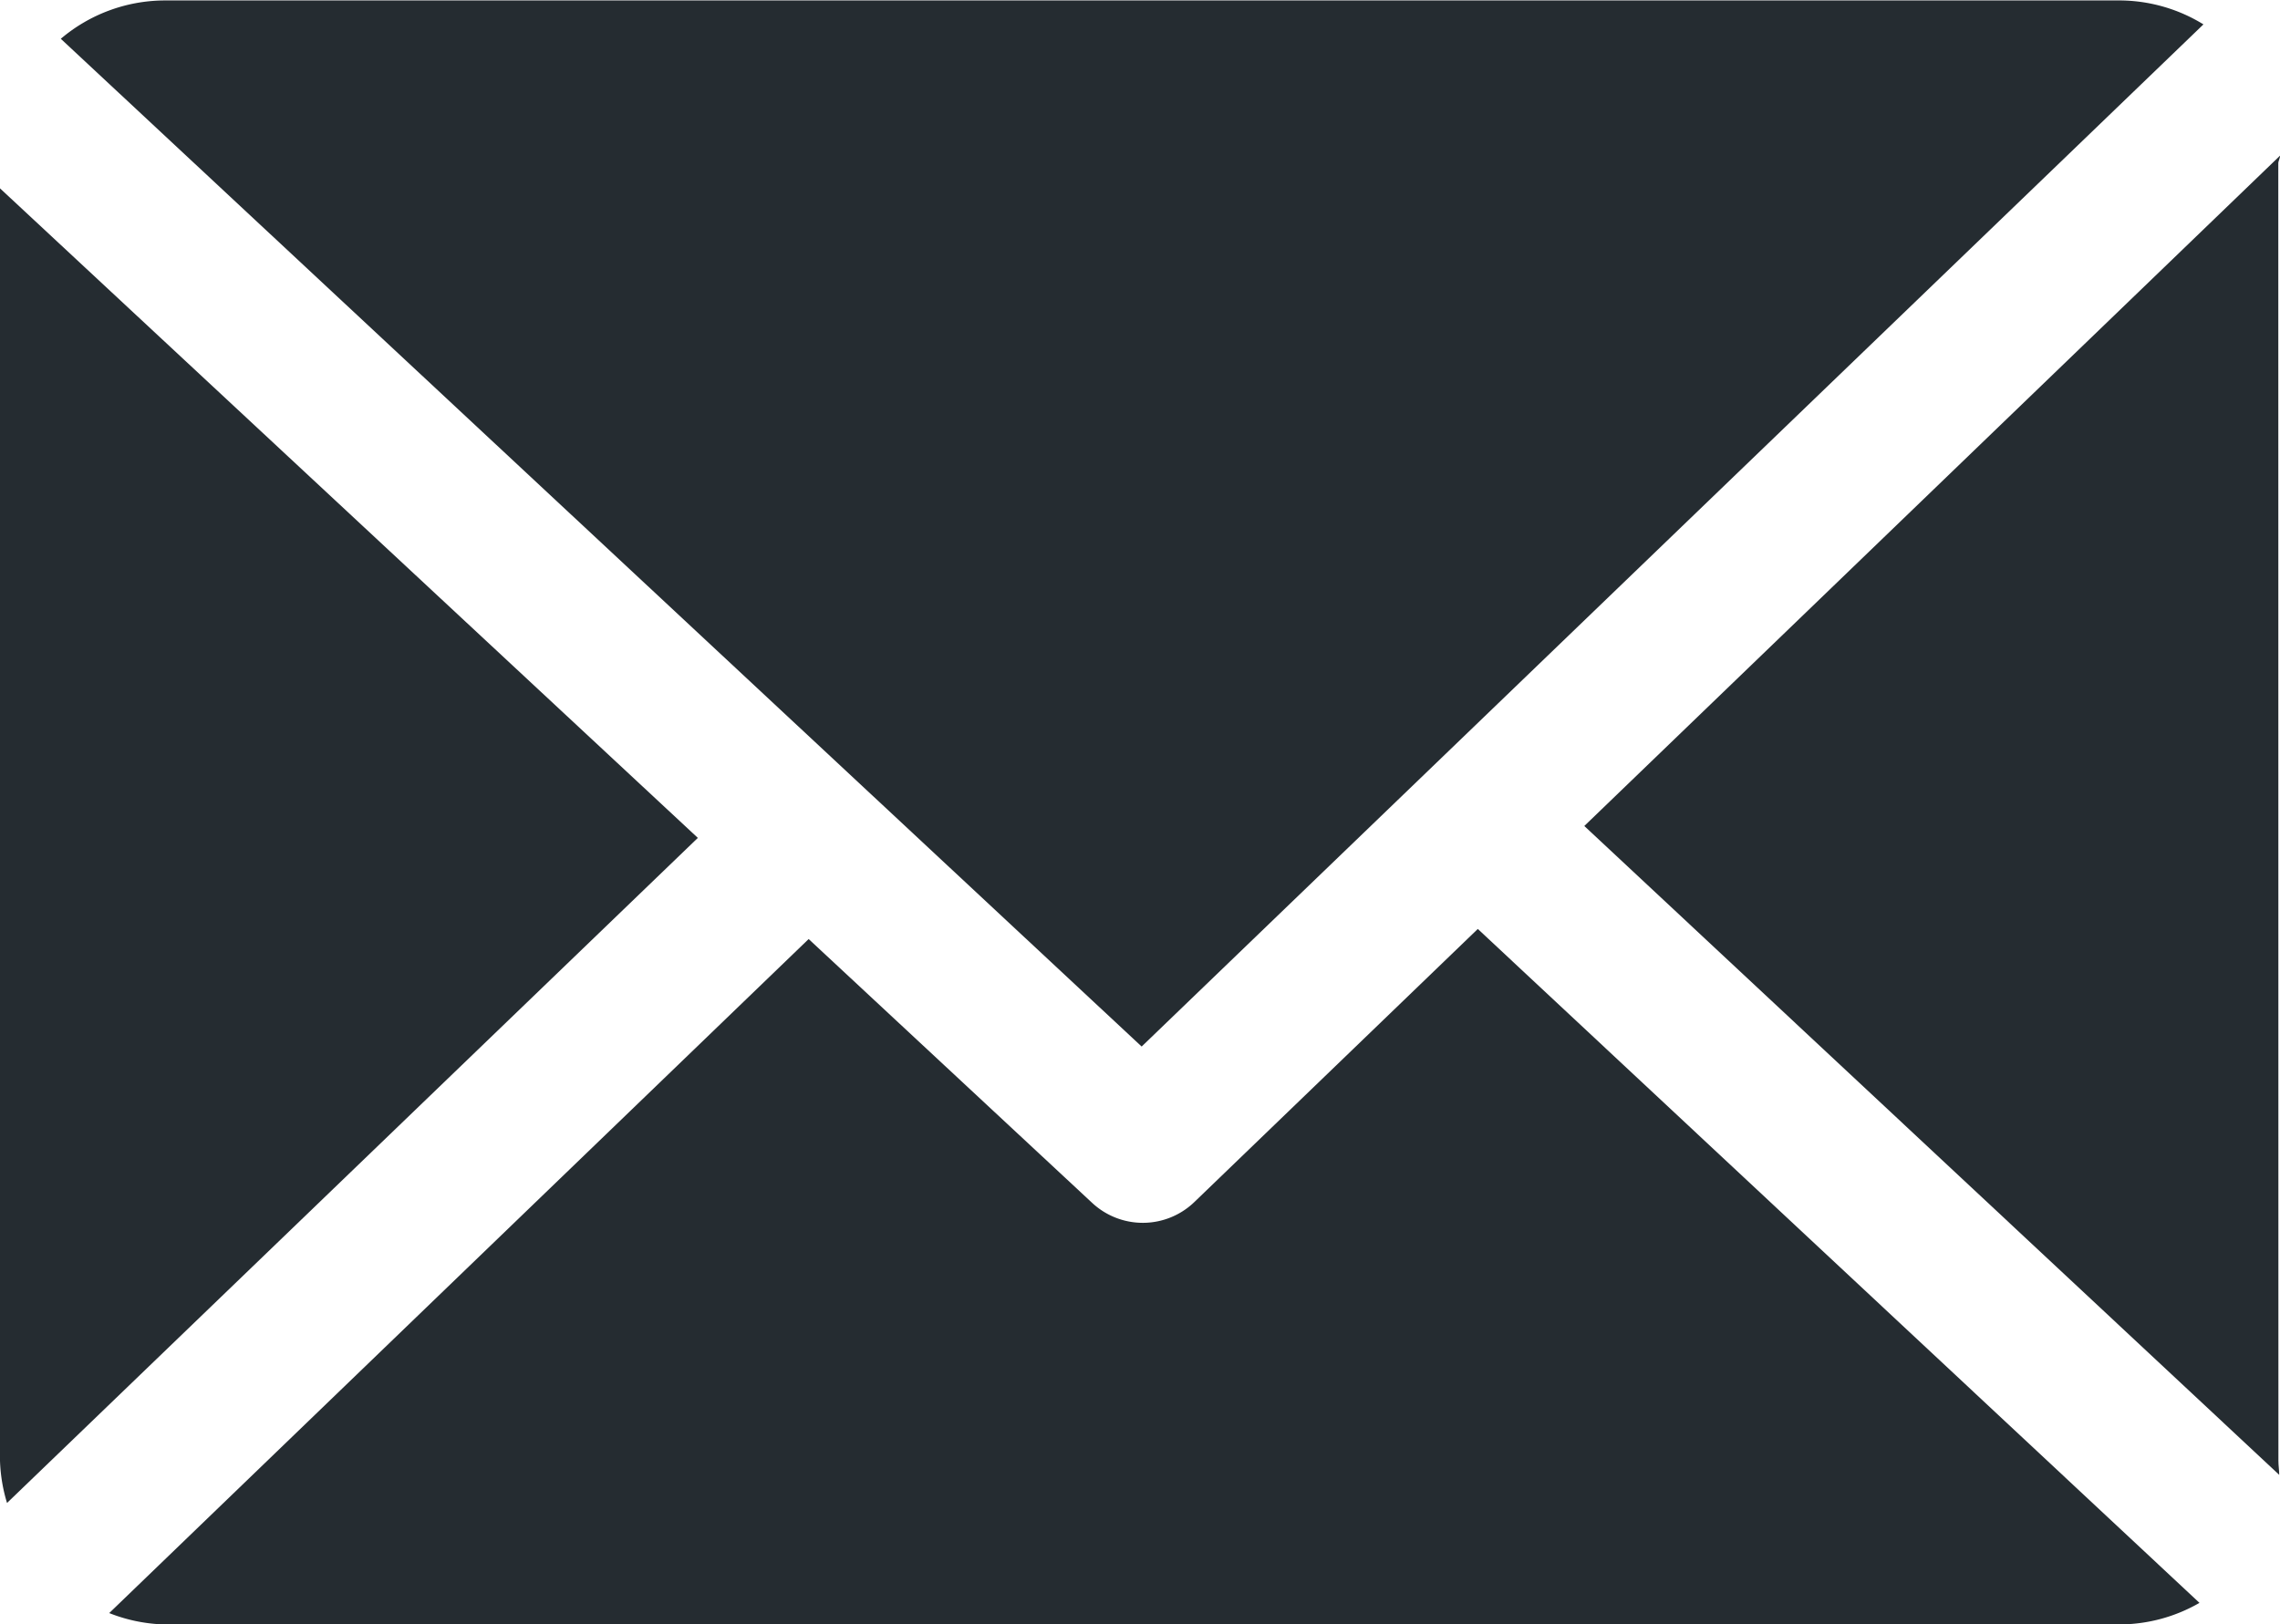 <svg id="Mail_icon" data-name="Mail icon" xmlns="http://www.w3.org/2000/svg" width="20.103" height="14.323" viewBox="0 0 20.103 14.323">
  <path id="Path_207" data-name="Path 207" d="M166.049,48.874c0-.023.016-.045.015-.068l-6.134,5.911,6.127,5.722c0-.041-.007-.082-.007-.124Z" transform="translate(-145.961 -47.433)" fill="#252c31"/>
  <path id="Path_208" data-name="Path 208" d="M23.079,126.9l-2.5,2.409a.655.655,0,0,1-.9.007l-2.5-2.327-6.167,5.944a1.421,1.421,0,0,0,.479.1H28.753a1.42,1.42,0,0,0,.689-.19Z" transform="translate(-10.049 -118.708)" fill="#252c31"/>
  <path id="Path_209" data-name="Path 209" d="M15.66,42.314,25.022,33.3a1.419,1.419,0,0,0-.723-.211H7.036a1.423,1.423,0,0,0-.906.338Z" transform="translate(-5.594 -33.085)" fill="#252c31"/>
  <path id="Path_210" data-name="Path 210" d="M0,52.1V63.321a1.425,1.425,0,0,0,.062.372l6.091-5.865Z" transform="translate(0 -50.439)" fill="#252c31"/>
</svg>
